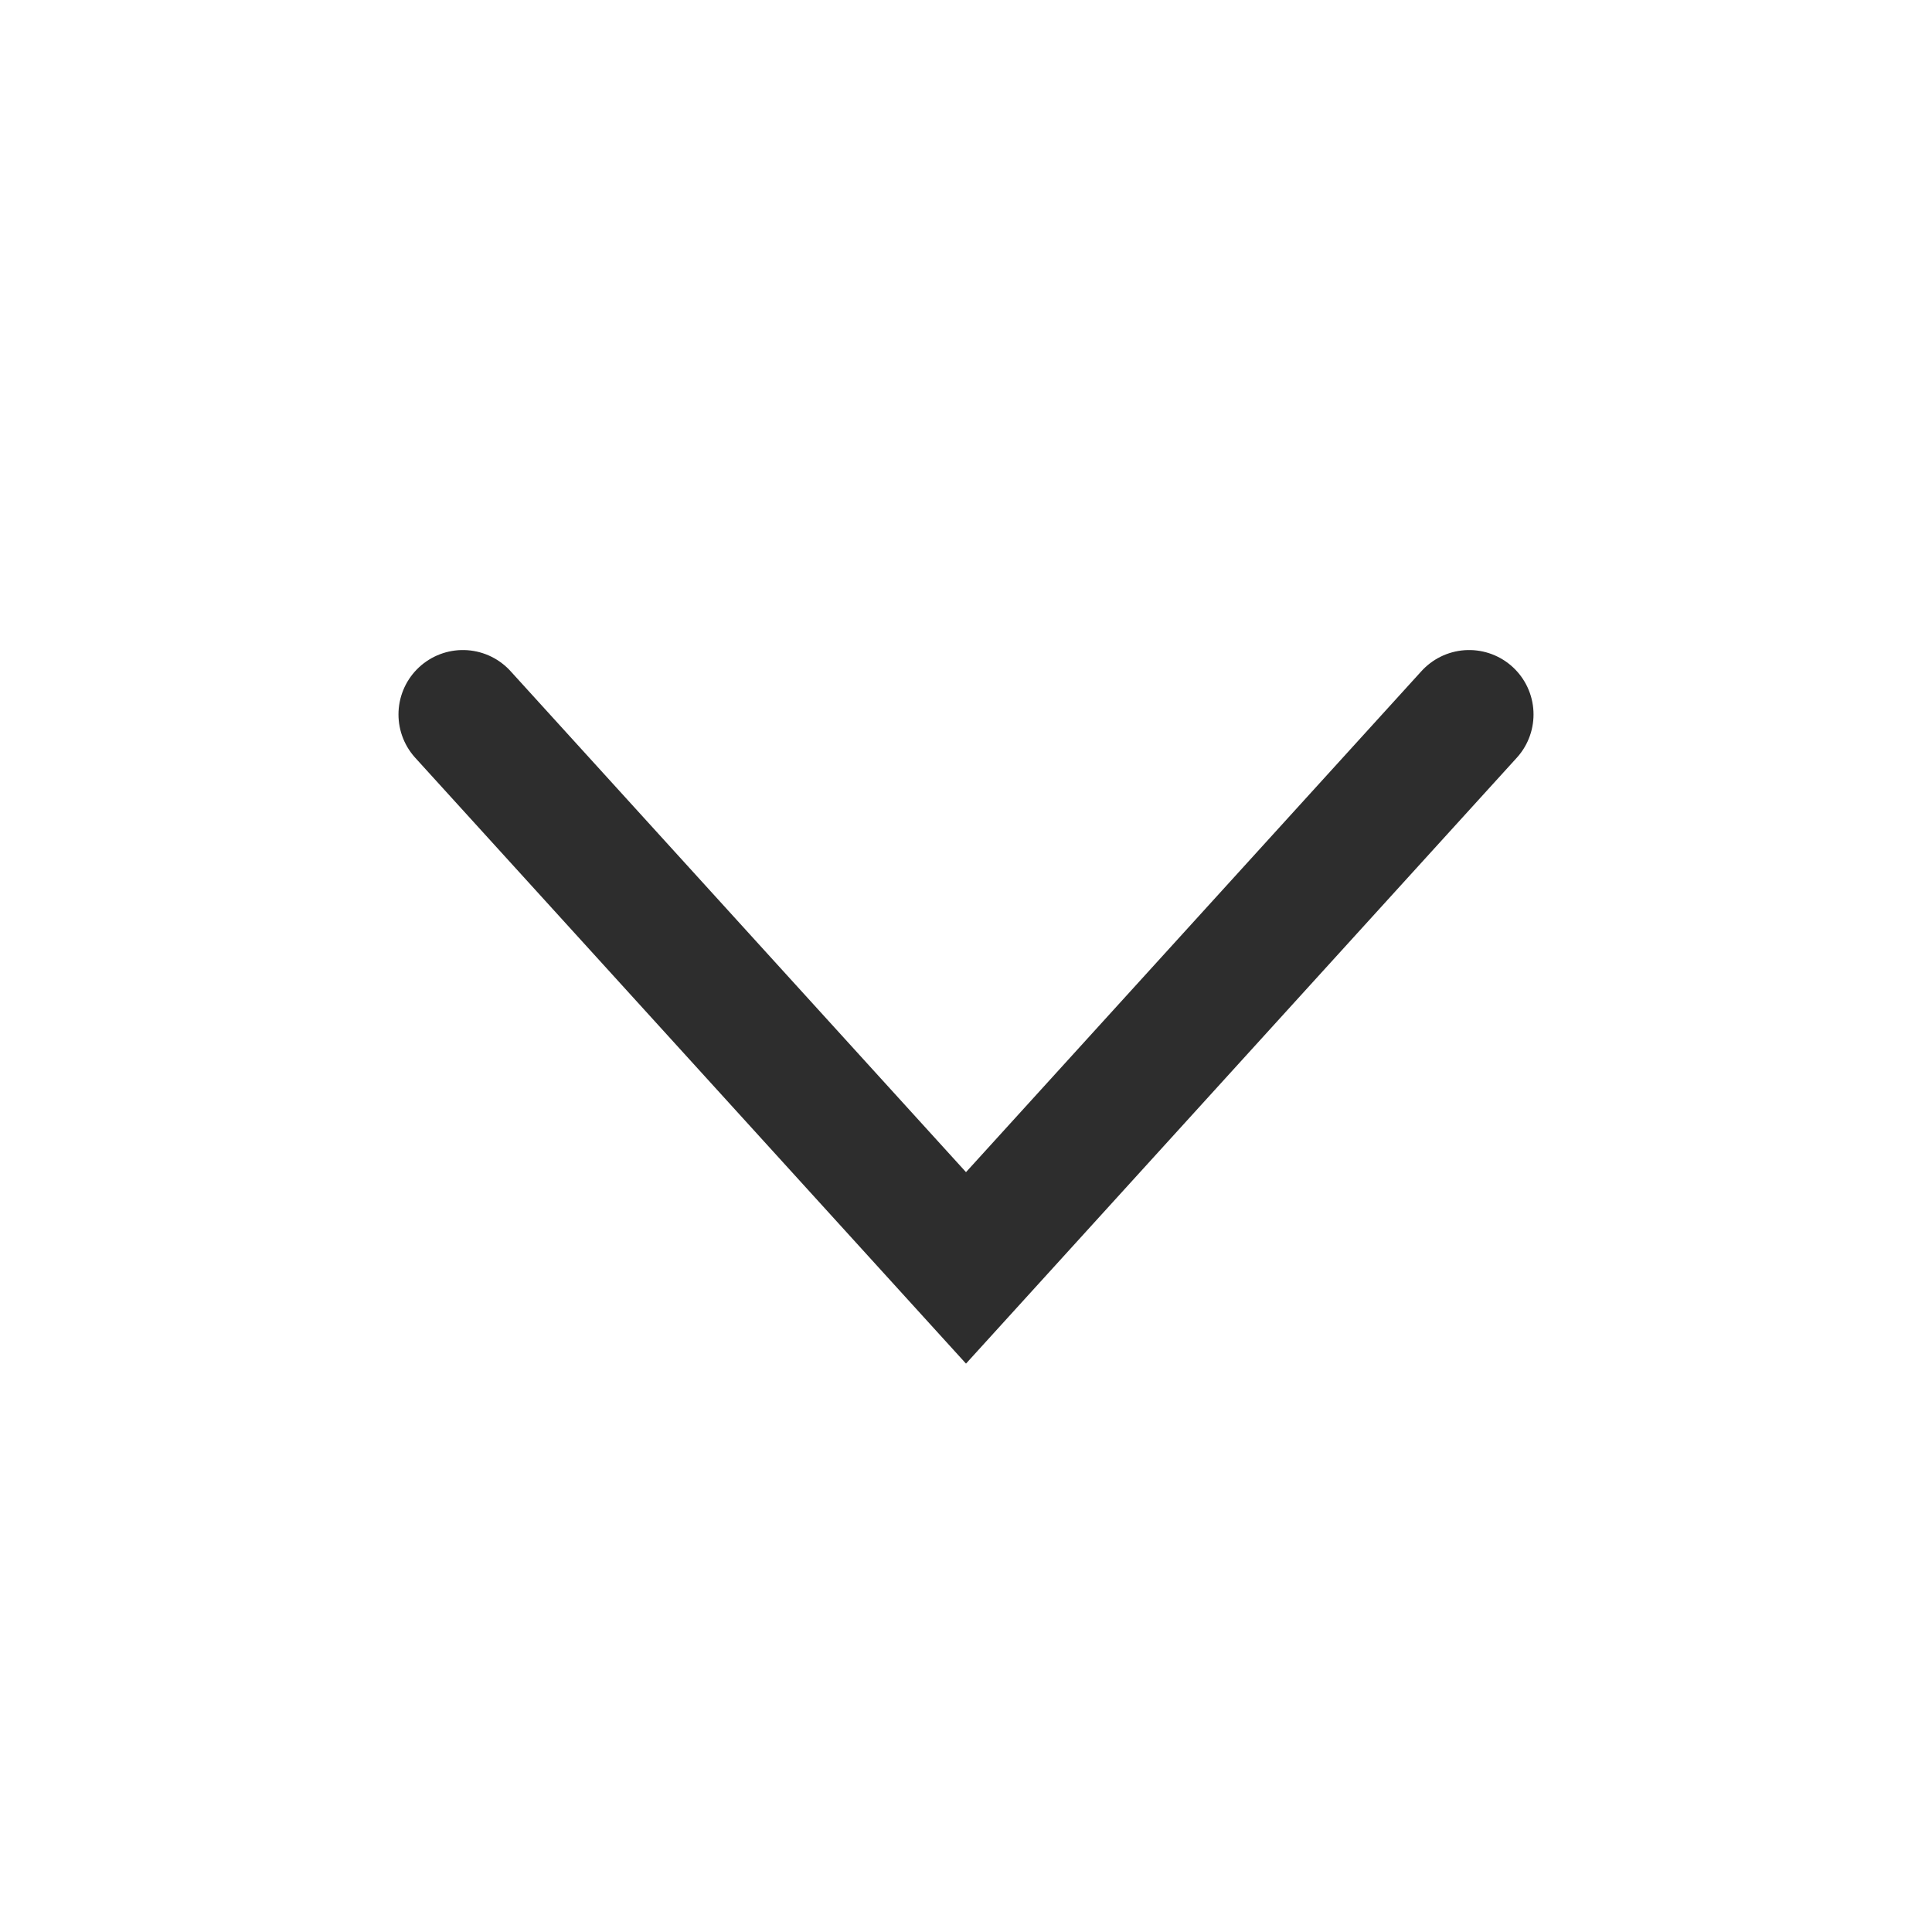 <svg width="24" height="24" viewBox="0 0 24 24" fill="none" xmlns="http://www.w3.org/2000/svg">
<path d="M5.75 8.875L12 15.75L18.25 8.875" stroke="#2D2D2D" stroke-width="1.6" stroke-linecap="round"/>
</svg>
